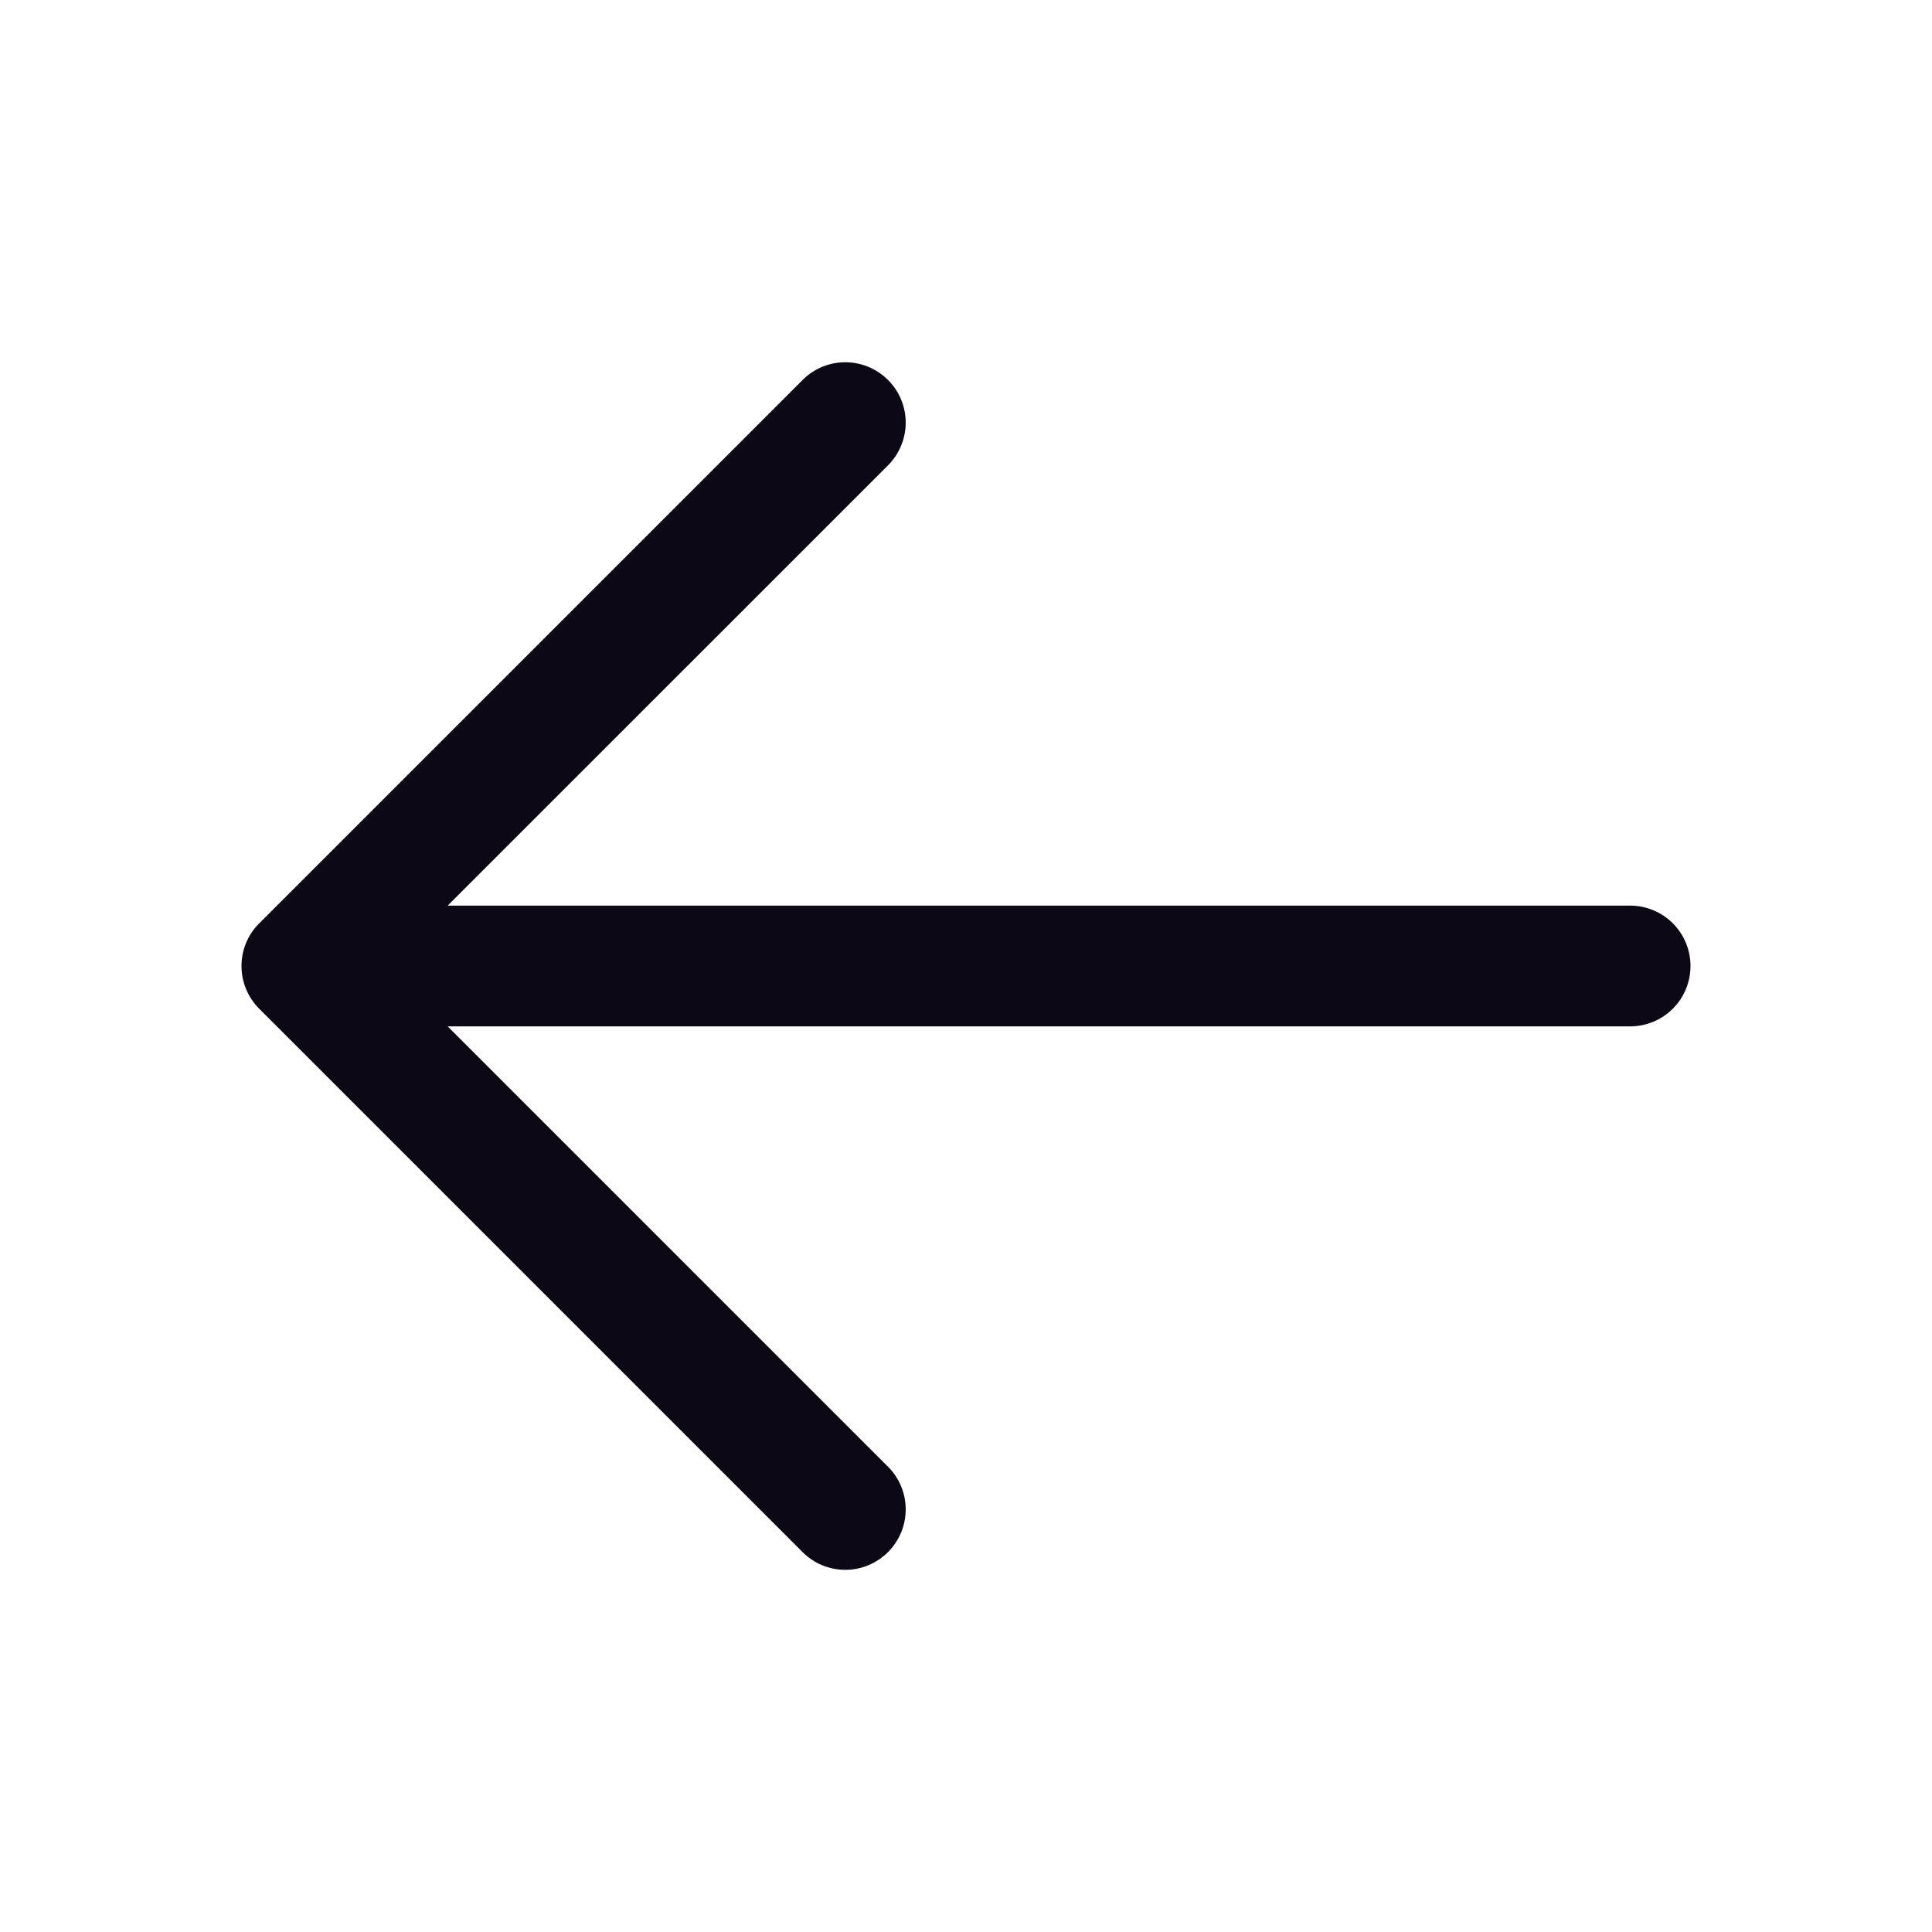 <svg width="24" height="24" viewBox="0 0 24 24" fill="none" xmlns="http://www.w3.org/2000/svg">
<path d="M9.97 19.281L3.22 12.531C3.15 12.461 3.095 12.378 3.057 12.287C3.019 12.196 3 12.099 3 12C3 11.902 3.019 11.804 3.057 11.713C3.095 11.622 3.15 11.539 3.22 11.47L9.97 4.72C10.11 4.579 10.301 4.5 10.5 4.5C10.699 4.5 10.89 4.579 11.031 4.72C11.172 4.86 11.251 5.051 11.251 5.25C11.251 5.449 11.172 5.64 11.031 5.781L5.561 11.25L20.25 11.25C20.449 11.25 20.64 11.329 20.781 11.47C20.921 11.611 21 11.801 21 12C21 12.199 20.921 12.39 20.781 12.53C20.64 12.671 20.449 12.75 20.25 12.75L5.561 12.75L11.031 18.22C11.172 18.36 11.251 18.551 11.251 18.75C11.251 18.949 11.172 19.14 11.031 19.281C10.89 19.422 10.699 19.501 10.5 19.501C10.301 19.501 10.11 19.422 9.97 19.281Z" fill="#0D0815"/>
</svg>
